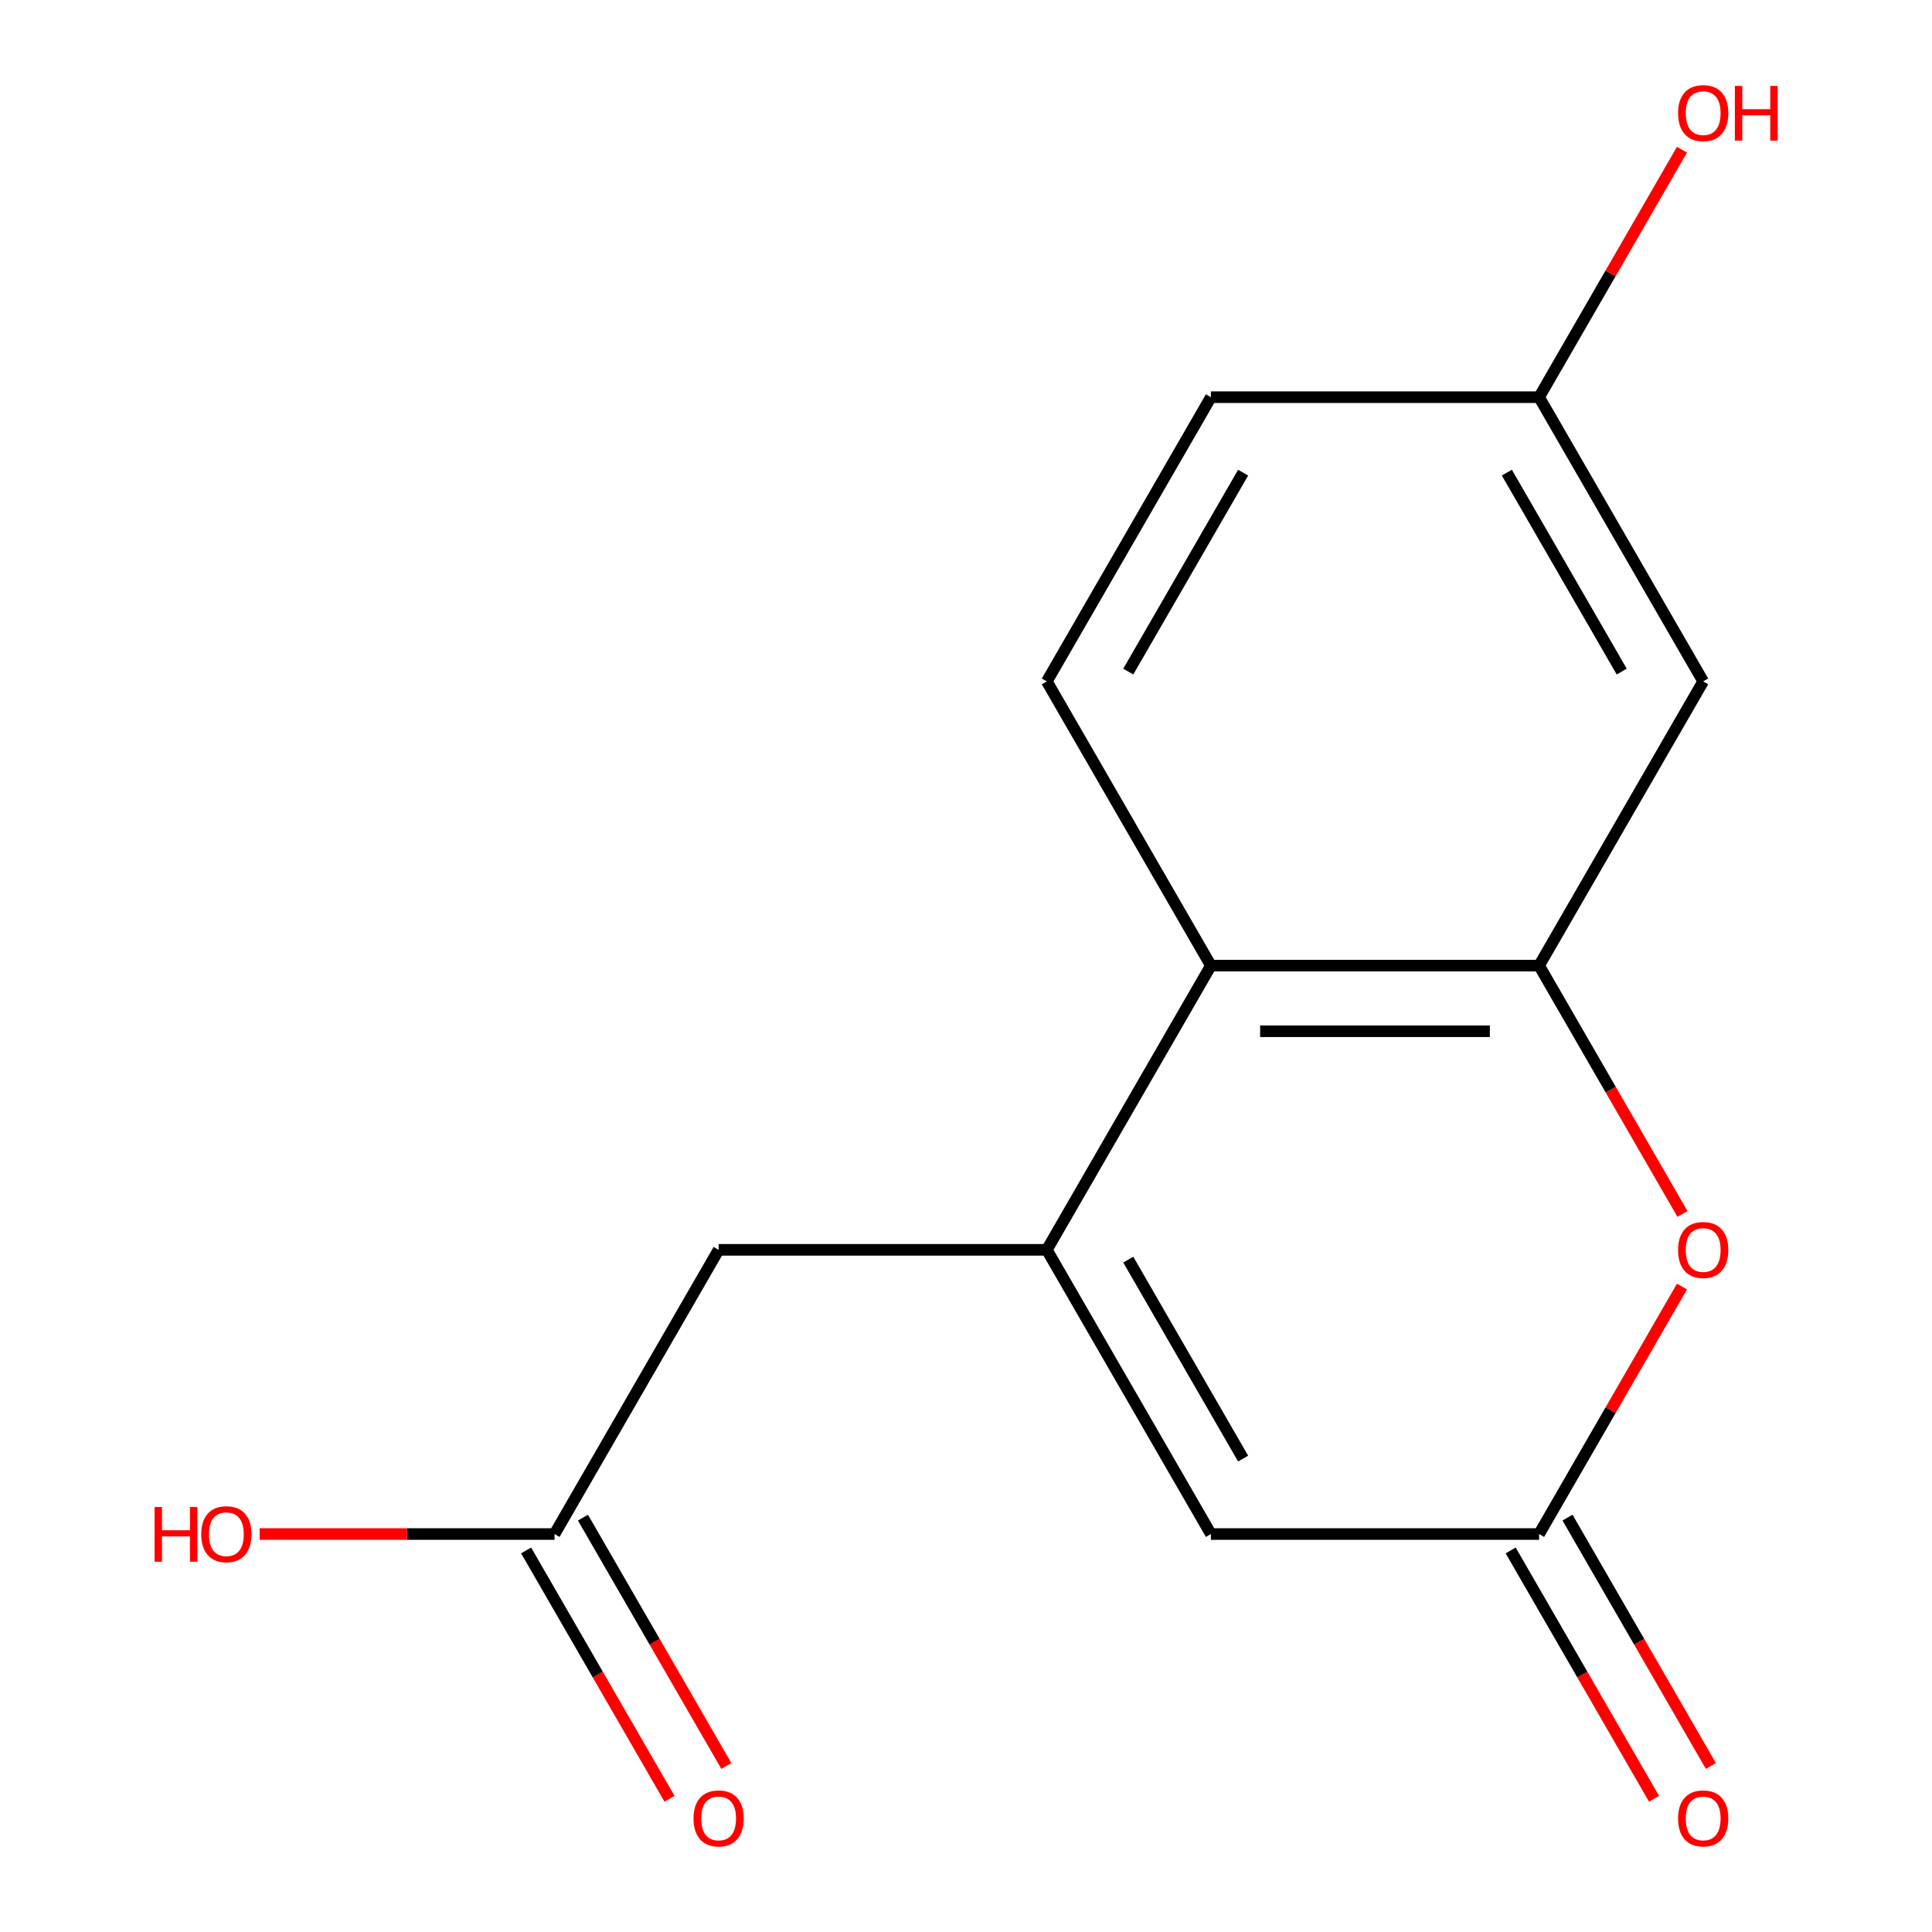 <?xml version='1.0' encoding='iso-8859-1'?>
<svg version='1.1' baseProfile='full'
              xmlns='http://www.w3.org/2000/svg'
                      xmlns:rdkit='http://www.rdkit.org/xml'
                      xmlns:xlink='http://www.w3.org/1999/xlink'
                  xml:space='preserve'
width='1000px' height='1000px' viewBox='0 0 1000 1000'>
<!-- END OF HEADER -->
<rect style='opacity:1.0;fill:#FFFFFF;stroke:none' width='1000' height='1000' x='0' y='0'> </rect>
<path class='bond-2' d='M 541.83,646.909 L 626.764,499.8' style='fill:none;fill-rule:evenodd;stroke:#000000;stroke-width:6px;stroke-linecap:butt;stroke-linejoin:miter;stroke-opacity:1' />
<path class='bond-4' d='M 541.83,646.909 L 626.764,794.018' style='fill:none;fill-rule:evenodd;stroke:#000000;stroke-width:6px;stroke-linecap:butt;stroke-linejoin:miter;stroke-opacity:1' />
<path class='bond-4' d='M 583.992,651.989 L 643.446,754.965' style='fill:none;fill-rule:evenodd;stroke:#000000;stroke-width:6px;stroke-linecap:butt;stroke-linejoin:miter;stroke-opacity:1' />
<path class='bond-6' d='M 541.83,646.909 L 371.963,646.909' style='fill:none;fill-rule:evenodd;stroke:#000000;stroke-width:6px;stroke-linecap:butt;stroke-linejoin:miter;stroke-opacity:1' />
<path class='bond-0' d='M 796.631,499.8 L 626.764,499.8' style='fill:none;fill-rule:evenodd;stroke:#000000;stroke-width:6px;stroke-linecap:butt;stroke-linejoin:miter;stroke-opacity:1' />
<path class='bond-0' d='M 771.151,533.773 L 652.244,533.773' style='fill:none;fill-rule:evenodd;stroke:#000000;stroke-width:6px;stroke-linecap:butt;stroke-linejoin:miter;stroke-opacity:1' />
<path class='bond-5' d='M 796.631,499.8 L 881.565,352.691' style='fill:none;fill-rule:evenodd;stroke:#000000;stroke-width:6px;stroke-linecap:butt;stroke-linejoin:miter;stroke-opacity:1' />
<path class='bond-15' d='M 796.631,499.8 L 833.738,564.071' style='fill:none;fill-rule:evenodd;stroke:#000000;stroke-width:6px;stroke-linecap:butt;stroke-linejoin:miter;stroke-opacity:1' />
<path class='bond-15' d='M 833.738,564.071 L 870.845,628.343' style='fill:none;fill-rule:evenodd;stroke:#FF0000;stroke-width:6px;stroke-linecap:butt;stroke-linejoin:miter;stroke-opacity:1' />
<path class='bond-1' d='M 870.591,665.916 L 833.611,729.967' style='fill:none;fill-rule:evenodd;stroke:#FF0000;stroke-width:6px;stroke-linecap:butt;stroke-linejoin:miter;stroke-opacity:1' />
<path class='bond-1' d='M 833.611,729.967 L 796.631,794.018' style='fill:none;fill-rule:evenodd;stroke:#000000;stroke-width:6px;stroke-linecap:butt;stroke-linejoin:miter;stroke-opacity:1' />
<path class='bond-8' d='M 626.764,499.8 L 541.83,352.691' style='fill:none;fill-rule:evenodd;stroke:#000000;stroke-width:6px;stroke-linecap:butt;stroke-linejoin:miter;stroke-opacity:1' />
<path class='bond-3' d='M 796.631,794.018 L 626.764,794.018' style='fill:none;fill-rule:evenodd;stroke:#000000;stroke-width:6px;stroke-linecap:butt;stroke-linejoin:miter;stroke-opacity:1' />
<path class='bond-9' d='M 781.92,802.512 L 819.027,866.783' style='fill:none;fill-rule:evenodd;stroke:#000000;stroke-width:6px;stroke-linecap:butt;stroke-linejoin:miter;stroke-opacity:1' />
<path class='bond-9' d='M 819.027,866.783 L 856.134,931.054' style='fill:none;fill-rule:evenodd;stroke:#FF0000;stroke-width:6px;stroke-linecap:butt;stroke-linejoin:miter;stroke-opacity:1' />
<path class='bond-9' d='M 811.342,785.525 L 848.449,849.796' style='fill:none;fill-rule:evenodd;stroke:#000000;stroke-width:6px;stroke-linecap:butt;stroke-linejoin:miter;stroke-opacity:1' />
<path class='bond-9' d='M 848.449,849.796 L 885.556,914.068' style='fill:none;fill-rule:evenodd;stroke:#FF0000;stroke-width:6px;stroke-linecap:butt;stroke-linejoin:miter;stroke-opacity:1' />
<path class='bond-16' d='M 881.565,352.691 L 796.631,205.582' style='fill:none;fill-rule:evenodd;stroke:#000000;stroke-width:6px;stroke-linecap:butt;stroke-linejoin:miter;stroke-opacity:1' />
<path class='bond-16' d='M 839.403,347.611 L 779.949,244.635' style='fill:none;fill-rule:evenodd;stroke:#000000;stroke-width:6px;stroke-linecap:butt;stroke-linejoin:miter;stroke-opacity:1' />
<path class='bond-7' d='M 371.963,646.909 L 287.03,794.018' style='fill:none;fill-rule:evenodd;stroke:#000000;stroke-width:6px;stroke-linecap:butt;stroke-linejoin:miter;stroke-opacity:1' />
<path class='bond-10' d='M 272.319,802.512 L 309.426,866.783' style='fill:none;fill-rule:evenodd;stroke:#000000;stroke-width:6px;stroke-linecap:butt;stroke-linejoin:miter;stroke-opacity:1' />
<path class='bond-10' d='M 309.426,866.783 L 346.533,931.054' style='fill:none;fill-rule:evenodd;stroke:#FF0000;stroke-width:6px;stroke-linecap:butt;stroke-linejoin:miter;stroke-opacity:1' />
<path class='bond-10' d='M 301.741,785.525 L 338.848,849.796' style='fill:none;fill-rule:evenodd;stroke:#000000;stroke-width:6px;stroke-linecap:butt;stroke-linejoin:miter;stroke-opacity:1' />
<path class='bond-10' d='M 338.848,849.796 L 375.955,914.068' style='fill:none;fill-rule:evenodd;stroke:#FF0000;stroke-width:6px;stroke-linecap:butt;stroke-linejoin:miter;stroke-opacity:1' />
<path class='bond-13' d='M 287.03,794.018 L 210.72,794.018' style='fill:none;fill-rule:evenodd;stroke:#000000;stroke-width:6px;stroke-linecap:butt;stroke-linejoin:miter;stroke-opacity:1' />
<path class='bond-13' d='M 210.72,794.018 L 134.409,794.018' style='fill:none;fill-rule:evenodd;stroke:#FF0000;stroke-width:6px;stroke-linecap:butt;stroke-linejoin:miter;stroke-opacity:1' />
<path class='bond-12' d='M 541.83,352.691 L 626.764,205.582' style='fill:none;fill-rule:evenodd;stroke:#000000;stroke-width:6px;stroke-linecap:butt;stroke-linejoin:miter;stroke-opacity:1' />
<path class='bond-12' d='M 583.992,347.611 L 643.446,244.635' style='fill:none;fill-rule:evenodd;stroke:#000000;stroke-width:6px;stroke-linecap:butt;stroke-linejoin:miter;stroke-opacity:1' />
<path class='bond-11' d='M 796.631,205.582 L 626.764,205.582' style='fill:none;fill-rule:evenodd;stroke:#000000;stroke-width:6px;stroke-linecap:butt;stroke-linejoin:miter;stroke-opacity:1' />
<path class='bond-14' d='M 796.631,205.582 L 833.611,141.53' style='fill:none;fill-rule:evenodd;stroke:#000000;stroke-width:6px;stroke-linecap:butt;stroke-linejoin:miter;stroke-opacity:1' />
<path class='bond-14' d='M 833.611,141.53 L 870.591,77.479' style='fill:none;fill-rule:evenodd;stroke:#FF0000;stroke-width:6px;stroke-linecap:butt;stroke-linejoin:miter;stroke-opacity:1' />
<path  class='atom-2' d='M 868.565 646.989
Q 868.565 640.189, 871.925 636.389
Q 875.285 632.589, 881.565 632.589
Q 887.845 632.589, 891.205 636.389
Q 894.565 640.189, 894.565 646.989
Q 894.565 653.869, 891.165 657.789
Q 887.765 661.669, 881.565 661.669
Q 875.325 661.669, 871.925 657.789
Q 868.565 653.909, 868.565 646.989
M 881.565 658.469
Q 885.885 658.469, 888.205 655.589
Q 890.565 652.669, 890.565 646.989
Q 890.565 641.429, 888.205 638.629
Q 885.885 635.789, 881.565 635.789
Q 877.245 635.789, 874.885 638.589
Q 872.565 641.389, 872.565 646.989
Q 872.565 652.709, 874.885 655.589
Q 877.245 658.469, 881.565 658.469
' fill='#FF0000'/>
<path  class='atom-10' d='M 868.565 941.208
Q 868.565 934.408, 871.925 930.608
Q 875.285 926.808, 881.565 926.808
Q 887.845 926.808, 891.205 930.608
Q 894.565 934.408, 894.565 941.208
Q 894.565 948.088, 891.165 952.008
Q 887.765 955.888, 881.565 955.888
Q 875.325 955.888, 871.925 952.008
Q 868.565 948.128, 868.565 941.208
M 881.565 952.688
Q 885.885 952.688, 888.205 949.808
Q 890.565 946.888, 890.565 941.208
Q 890.565 935.648, 888.205 932.848
Q 885.885 930.008, 881.565 930.008
Q 877.245 930.008, 874.885 932.808
Q 872.565 935.608, 872.565 941.208
Q 872.565 946.928, 874.885 949.808
Q 877.245 952.688, 881.565 952.688
' fill='#FF0000'/>
<path  class='atom-11' d='M 358.963 941.208
Q 358.963 934.408, 362.323 930.608
Q 365.683 926.808, 371.963 926.808
Q 378.243 926.808, 381.603 930.608
Q 384.963 934.408, 384.963 941.208
Q 384.963 948.088, 381.563 952.008
Q 378.163 955.888, 371.963 955.888
Q 365.723 955.888, 362.323 952.008
Q 358.963 948.128, 358.963 941.208
M 371.963 952.688
Q 376.283 952.688, 378.603 949.808
Q 380.963 946.888, 380.963 941.208
Q 380.963 935.648, 378.603 932.848
Q 376.283 930.008, 371.963 930.008
Q 367.643 930.008, 365.283 932.808
Q 362.963 935.608, 362.963 941.208
Q 362.963 946.928, 365.283 949.808
Q 367.643 952.688, 371.963 952.688
' fill='#FF0000'/>
<path  class='atom-14' d='M 80.003 780.018
L 83.843 780.018
L 83.843 792.058
L 98.323 792.058
L 98.323 780.018
L 102.163 780.018
L 102.163 808.338
L 98.323 808.338
L 98.323 795.258
L 83.843 795.258
L 83.843 808.338
L 80.003 808.338
L 80.003 780.018
' fill='#FF0000'/>
<path  class='atom-14' d='M 104.163 794.098
Q 104.163 787.298, 107.523 783.498
Q 110.883 779.698, 117.163 779.698
Q 123.443 779.698, 126.803 783.498
Q 130.163 787.298, 130.163 794.098
Q 130.163 800.978, 126.763 804.898
Q 123.363 808.778, 117.163 808.778
Q 110.923 808.778, 107.523 804.898
Q 104.163 801.018, 104.163 794.098
M 117.163 805.578
Q 121.483 805.578, 123.803 802.698
Q 126.163 799.778, 126.163 794.098
Q 126.163 788.538, 123.803 785.738
Q 121.483 782.898, 117.163 782.898
Q 112.843 782.898, 110.483 785.698
Q 108.163 788.498, 108.163 794.098
Q 108.163 799.818, 110.483 802.698
Q 112.843 805.578, 117.163 805.578
' fill='#FF0000'/>
<path  class='atom-15' d='M 868.565 58.552
Q 868.565 51.752, 871.925 47.952
Q 875.285 44.152, 881.565 44.152
Q 887.845 44.152, 891.205 47.952
Q 894.565 51.752, 894.565 58.552
Q 894.565 65.432, 891.165 69.352
Q 887.765 73.232, 881.565 73.232
Q 875.325 73.232, 871.925 69.352
Q 868.565 65.472, 868.565 58.552
M 881.565 70.032
Q 885.885 70.032, 888.205 67.152
Q 890.565 64.232, 890.565 58.552
Q 890.565 52.992, 888.205 50.192
Q 885.885 47.352, 881.565 47.352
Q 877.245 47.352, 874.885 50.152
Q 872.565 52.952, 872.565 58.552
Q 872.565 64.272, 874.885 67.152
Q 877.245 70.032, 881.565 70.032
' fill='#FF0000'/>
<path  class='atom-15' d='M 897.965 44.472
L 901.805 44.472
L 901.805 56.512
L 916.285 56.512
L 916.285 44.472
L 920.125 44.472
L 920.125 72.792
L 916.285 72.792
L 916.285 59.712
L 901.805 59.712
L 901.805 72.792
L 897.965 72.792
L 897.965 44.472
' fill='#FF0000'/>
</svg>
